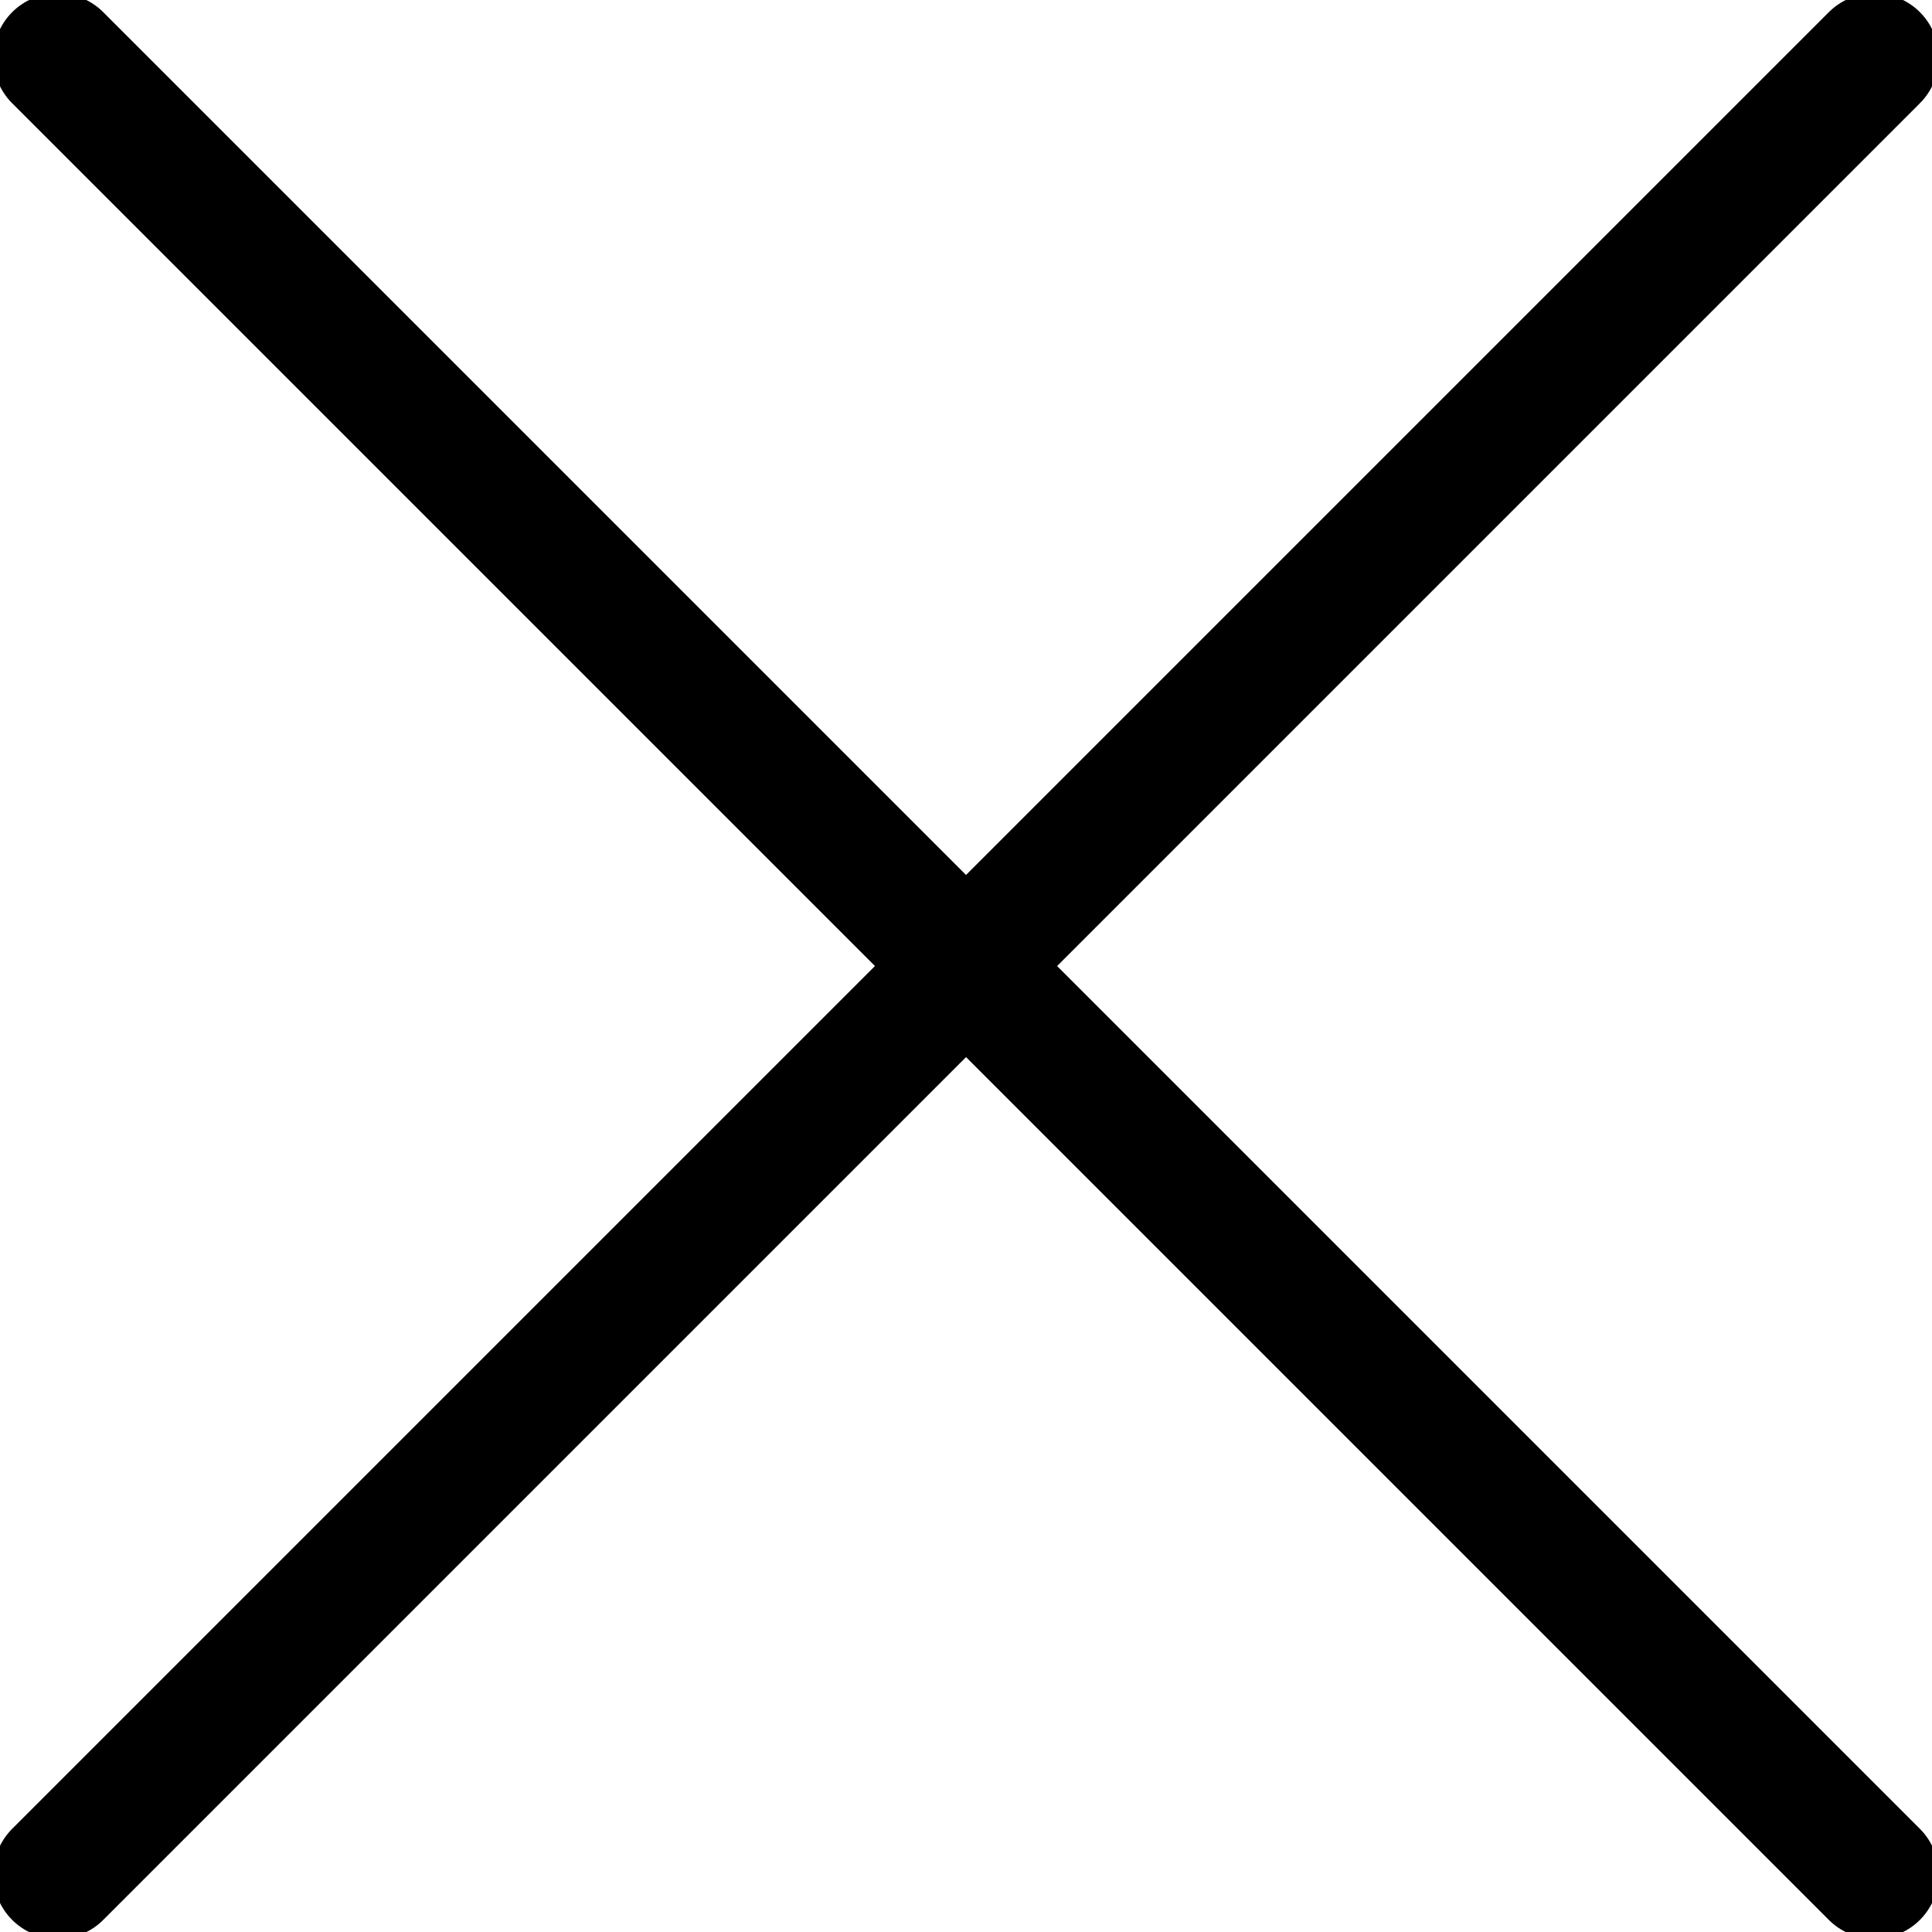 <svg width="30" height="30" viewBox="0 0 30 30" fill="none" xmlns="http://www.w3.org/2000/svg">
<g clip-path="url(#clip0_1288_11716)">
<path d="M29.105 29.105L0.896 0.896M0.896 29.105L29.105 0.896L0.896 29.105Z" stroke="black" stroke-width="2" stroke-linecap="round" stroke-linejoin="round"/>
</g>
<defs>
<clipPath id="clip0_1288_11716">
<rect width="30" height="30" fill="white"/>
</clipPath>
</defs>
</svg>
